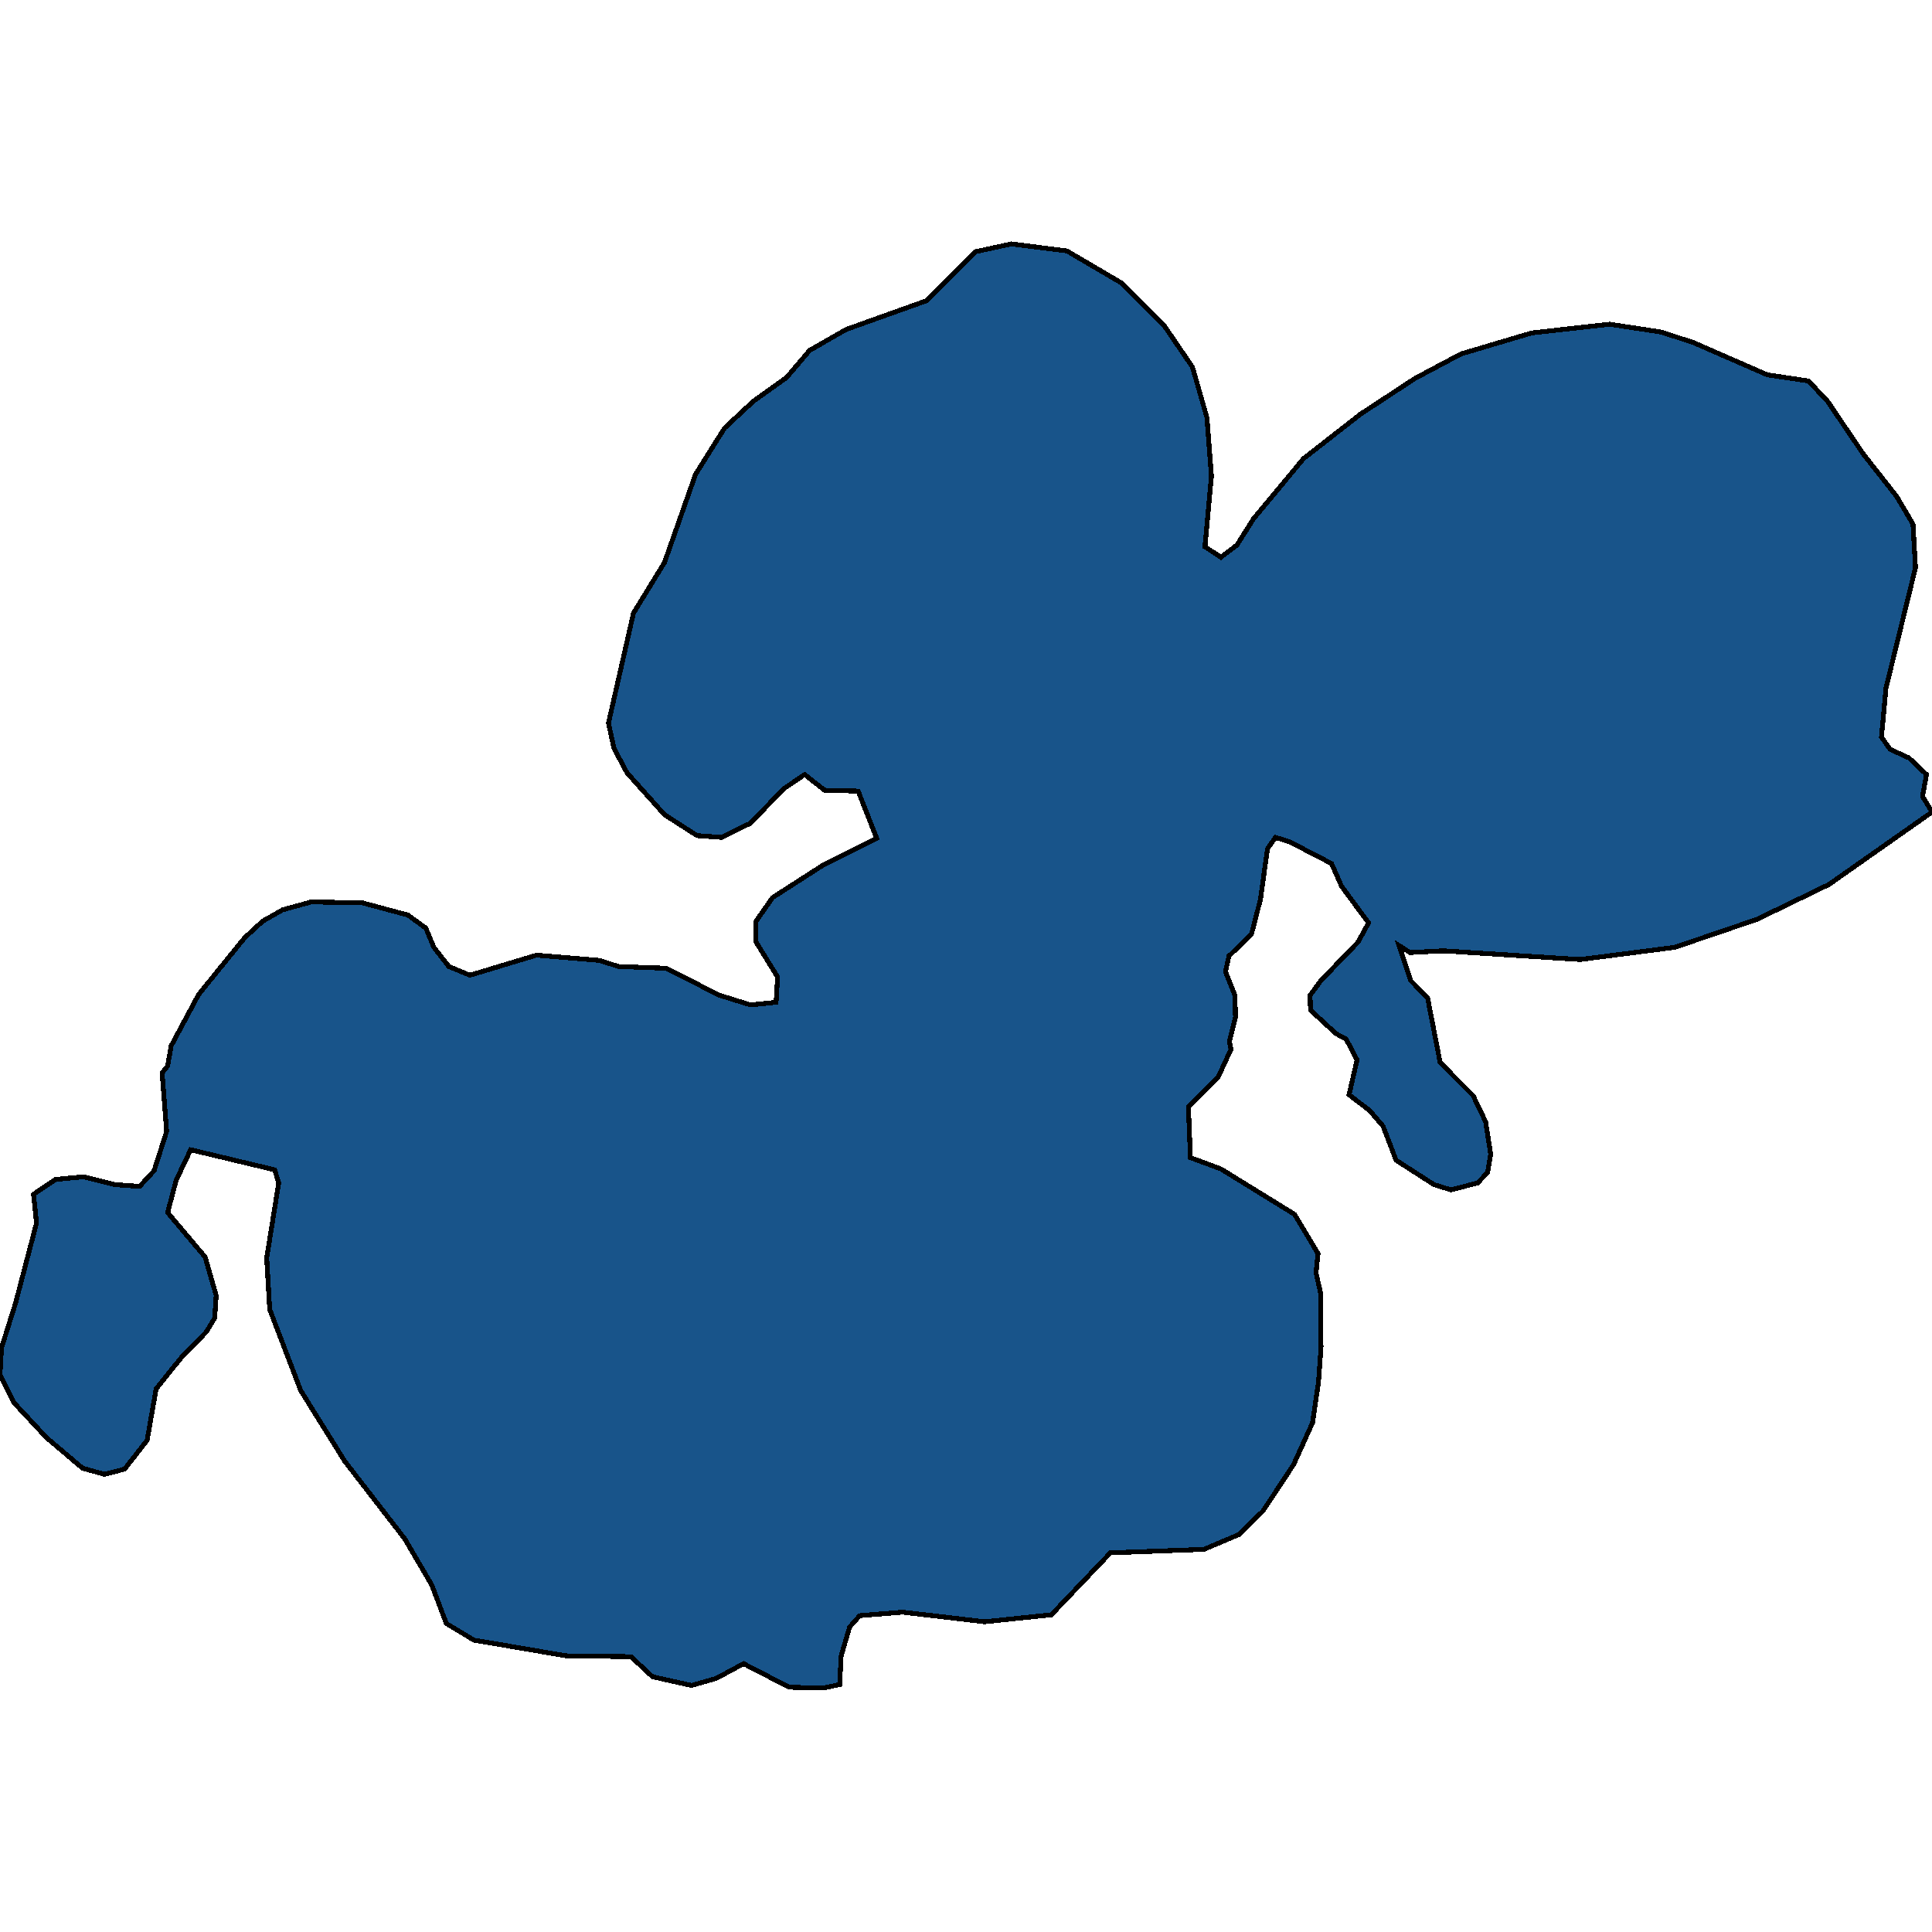 <svg xmlns="http://www.w3.org/2000/svg" width="400" height="400"><path style="stroke: black; fill: #18548a; shape-rendering: crispEdges; stroke-width: 1px;" d="M0,284.651L0.311,279.051L3.212,269.838L7.563,253.219L6.941,247.257L11.5,244.186L17.301,243.644L23.828,245.27L28.904,245.631L31.909,242.38L34.499,234.25L33.566,222.146L34.706,220.701L35.431,216.546L41.129,205.887L50.66,194.144L54.39,190.711L58.534,188.363L64.439,186.737L75.006,186.917L84.434,189.447L88.164,192.157L89.821,196.131L92.929,200.106L97.28,201.912L111.059,197.757L124.113,198.841L128.05,200.106L137.892,200.467L148.977,206.068L155.4,208.055L160.684,207.513L160.995,202.274L156.54,195.047L156.54,190.711L159.959,185.833L170.629,178.968L181.507,173.548L177.674,163.792L170.733,163.611L166.589,160.359L162.341,163.25L155.297,170.476L149.391,173.367L144.315,173.006L137.581,168.67L129.811,159.998L127.117,154.939L125.978,149.699L131.158,126.934L137.581,116.454L144.004,98.205L150.013,88.628L156.022,83.027L162.859,78.148L167.625,72.547L175.188,68.21L191.867,62.247L201.917,52.128L209.376,50.502L220.875,51.947L232.271,58.633L241.077,67.487L246.879,75.98L249.883,86.46L250.816,98.566L249.469,113.202L252.784,115.37L256.099,112.84L259.518,107.42L269.878,94.953L281.689,85.737L292.981,78.329L302.512,73.27L317.12,68.933L333.282,67.126L343.952,68.752L350.583,70.921L365.916,77.606L374.411,78.871L378.348,83.027L385.807,94.049L392.644,102.722L396.063,108.504L396.581,117.538L390.469,142.472L389.536,152.59L391.298,155.119L395.234,156.926L398.86,160.359L398.032,164.876L400,168.128L378.658,183.123L363.74,190.35L346.75,196.131L327.169,198.66L298.783,196.854L291.945,197.215L289.666,195.77L292.049,202.996L295.571,206.61L298.161,219.978L304.999,226.843L307.589,232.263L308.625,238.947L308.003,242.741L305.931,244.909L300.44,246.354L296.918,245.27L289.044,240.212L286.351,233.166L283.553,229.914L279.306,226.663L280.963,219.436L278.684,215.101L276.612,214.017L271.329,209.139L271.225,206.068L273.504,202.996L281.171,195.047L283.346,191.073L277.752,183.485L275.68,178.787L266.977,174.271L264.077,173.367L262.419,175.716L260.969,186.195L259.104,193.421L254.442,197.938L253.717,201.19L255.685,206.068L255.789,210.584L254.545,215.643L254.856,217.268L252.266,222.869L246.05,229.192L246.465,239.67L252.784,242.018L268.013,251.412L272.883,259.541L272.468,263.516L273.401,267.67L273.504,278.87L272.986,286.096L271.743,294.586L267.806,303.257L261.487,312.83L256.514,317.708L249.262,320.778L229.889,321.501L217.664,334.326L203.885,335.771L186.895,333.784L177.985,334.506L175.913,336.854L174.152,342.815L173.841,348.776L170.319,349.498L163.377,349.318L153.95,344.441L148.252,347.511L143.175,348.956L135.095,347.15L130.64,342.996L117.172,342.815L98.109,339.564L92.411,336.132L89.407,328.184L83.812,318.611L71.38,302.534L62.264,287.902L55.84,271.103L55.219,260.445L57.705,244.909L56.876,242.199L39.472,238.044L36.467,244.367L34.706,251.051L42.476,260.264L44.755,268.212L44.444,272.909L42.683,275.799L37.71,280.857L32.323,287.541L30.458,298.199L25.796,304.16L21.652,305.244L17.094,303.979L9.635,297.657L2.901,290.431Z"></path></svg>